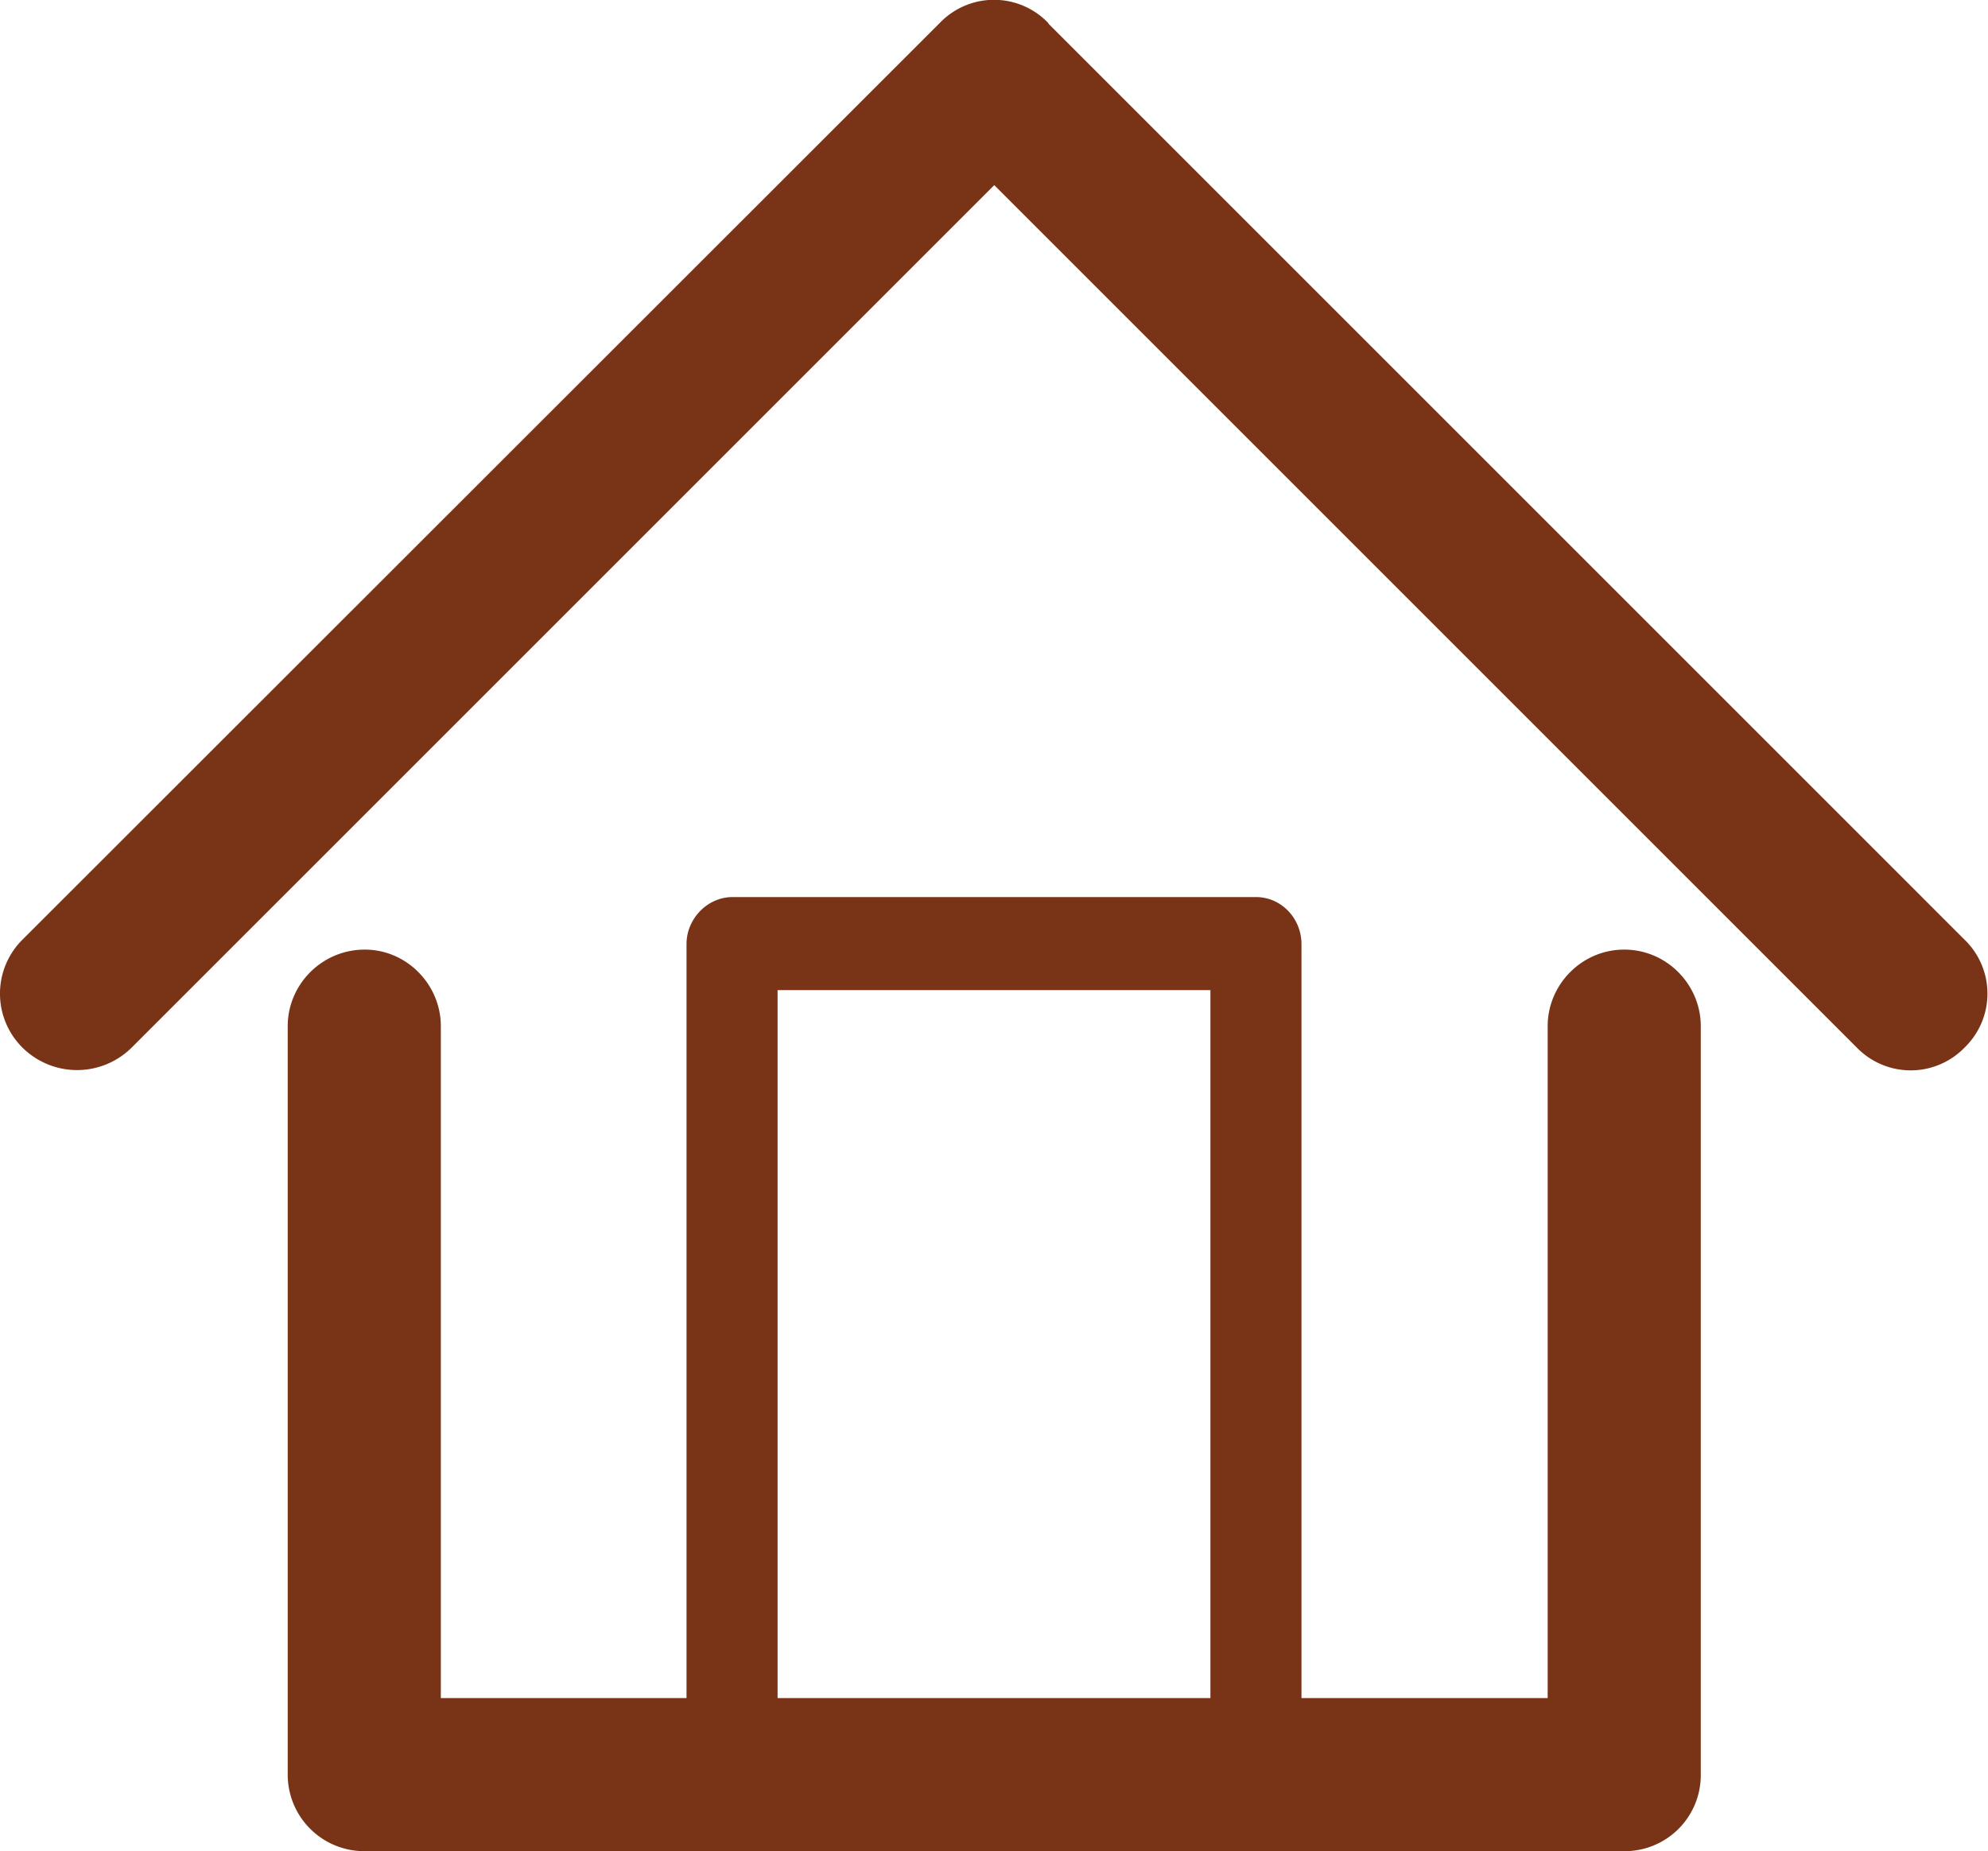 <svg xmlns="http://www.w3.org/2000/svg" width="3.973" height="3.7" viewBox="0 0 3.973 3.7"><path fill="#793417" d="M3.093 2.051c0-.083.068-.153.153-.153.085 0 .153.07.153.153v1.497a.152.152 0 0 1-.153.152H.729a.153.153 0 0 1-.154-.152V2.051c0-.083.068-.153.154-.153.084 0 .152.07.152.153v1.343h.491V1.887c0-.051.042-.094.092-.094H2.51c.051 0 .091.043.091.094v1.507h.492V2.051zM1.554 3.394h.865V1.979h-.865v1.415zm-1.291-1.3a.155.155 0 0 1-.218 0 .152.152 0 0 1 0-.216L1.879.045a.15.15 0 0 1 .215 0l.002.003 1.83 1.83a.15.15 0 0 1 0 .216.15.15 0 0 1-.215 0L1.987.37.263 2.094z"/></svg>